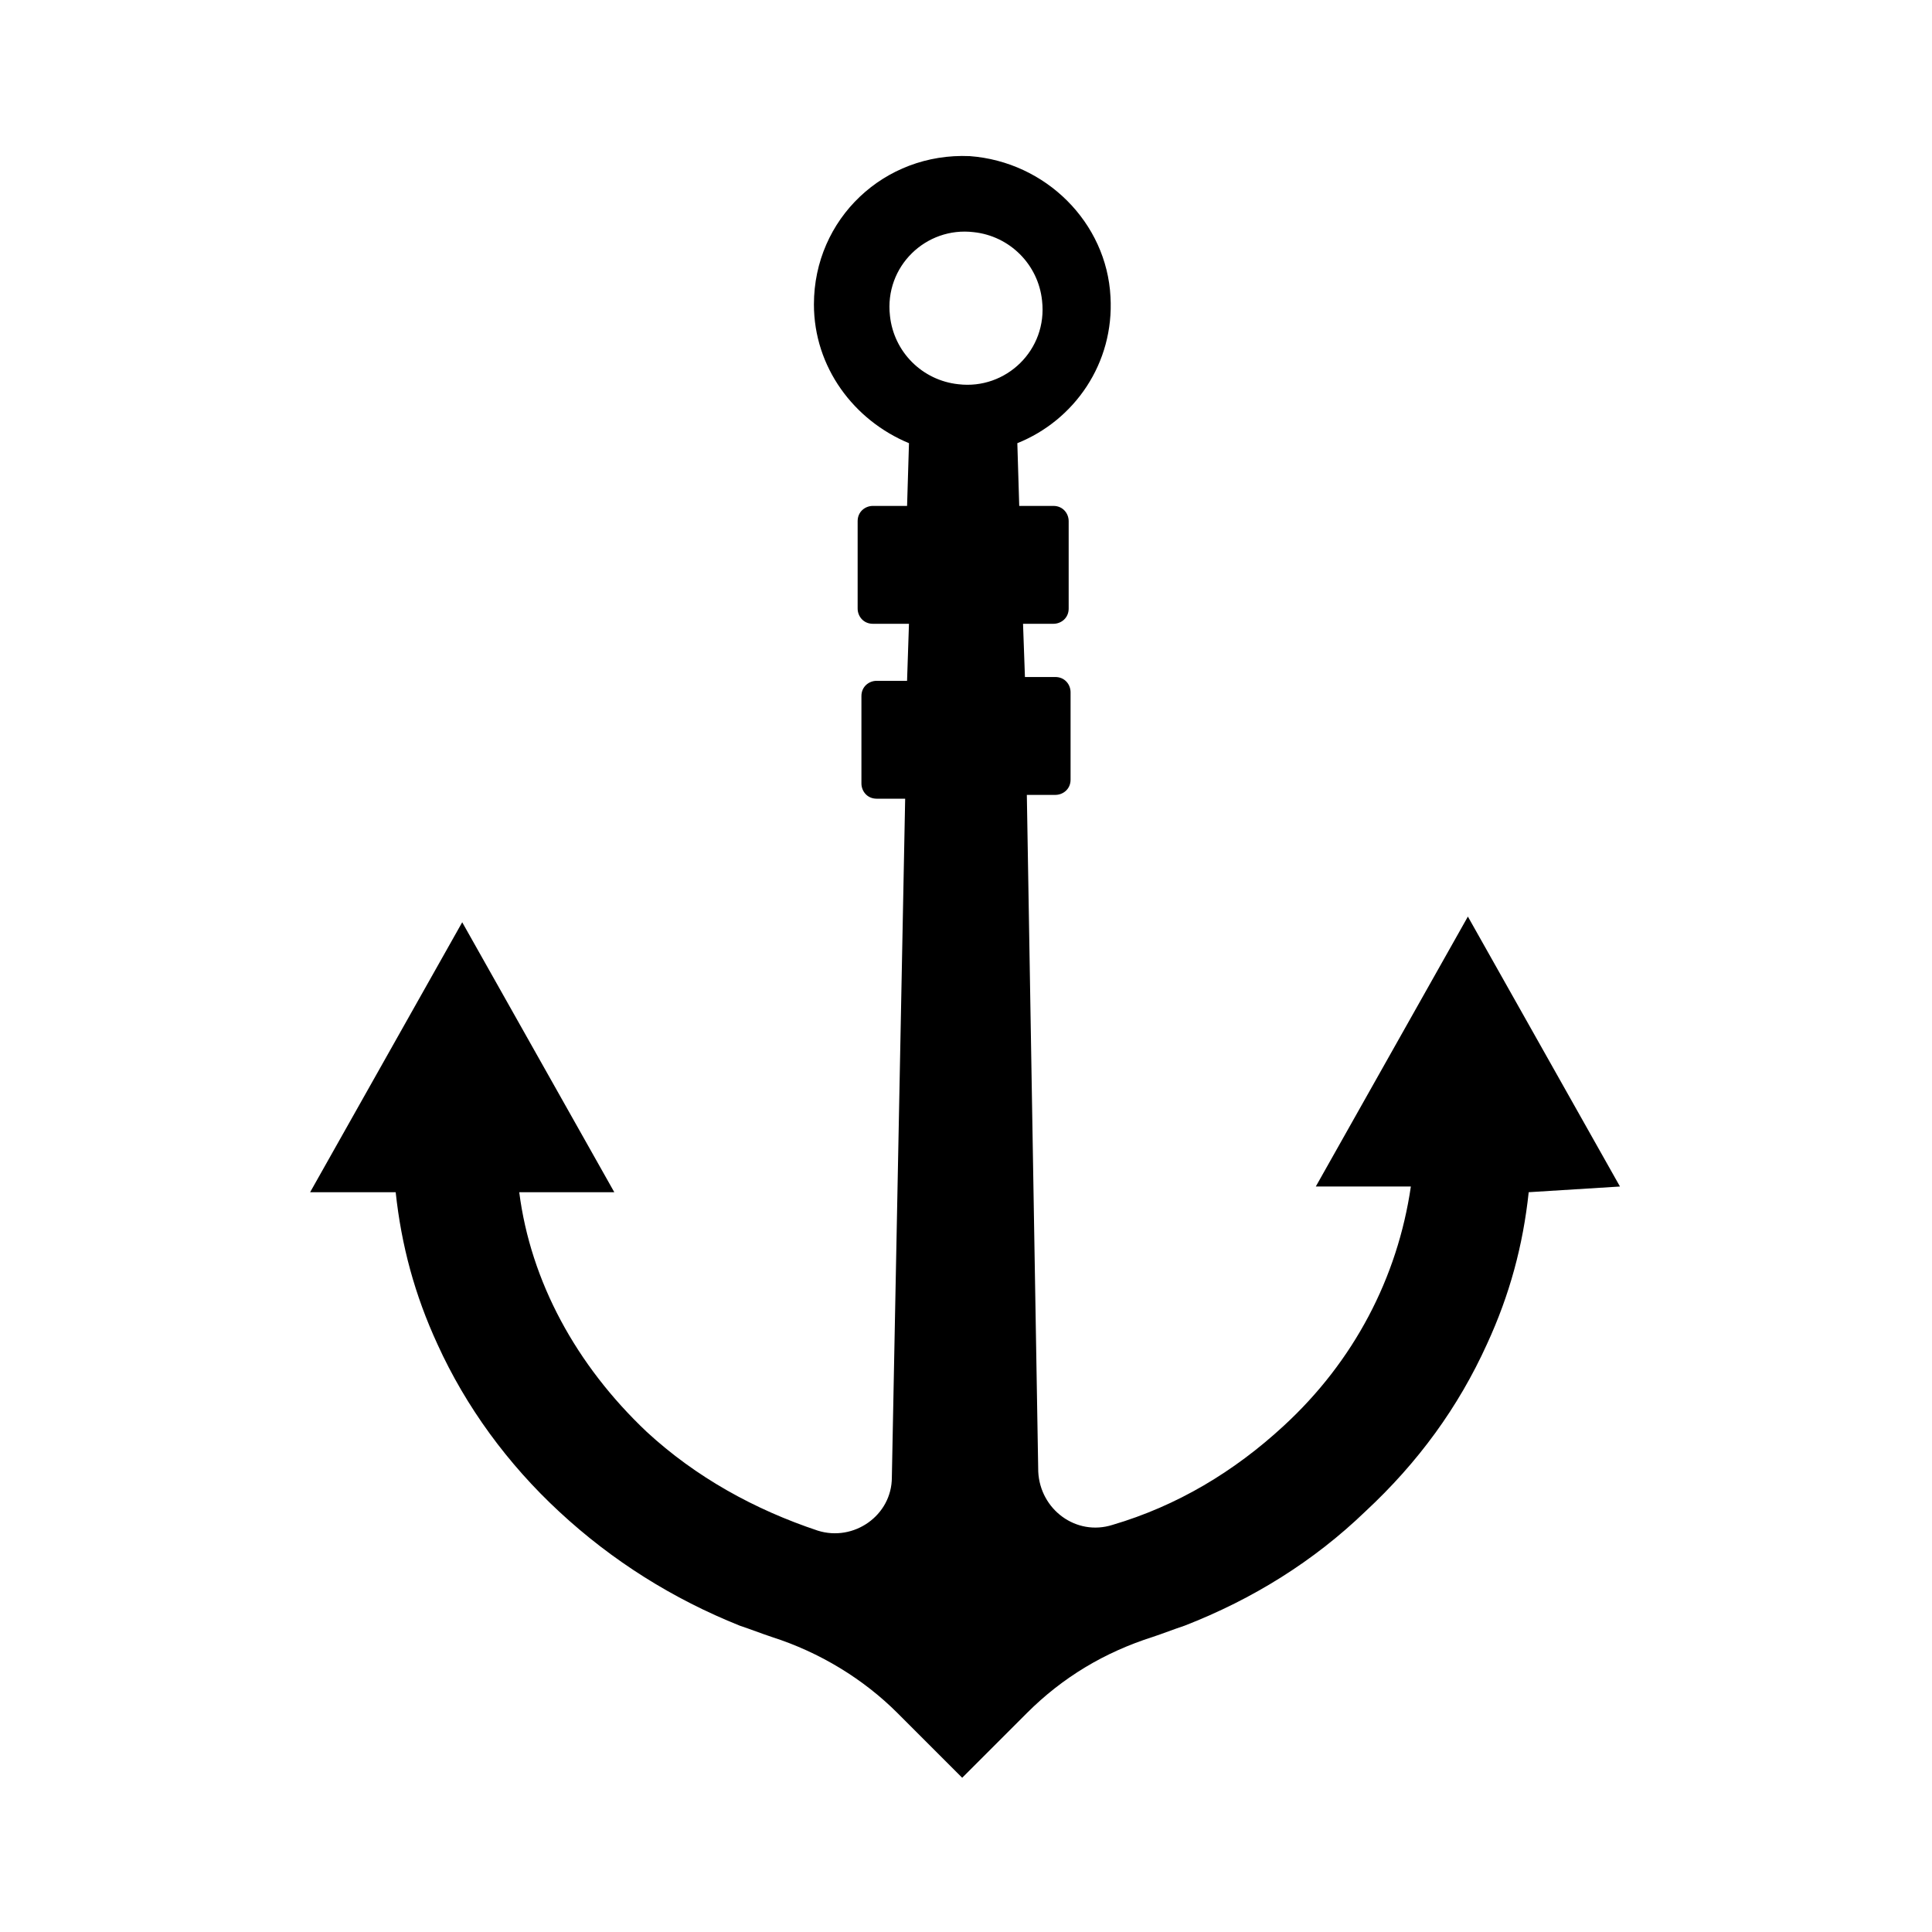 <?xml version="1.0" encoding="UTF-8"?>
<!-- Uploaded to: ICON Repo, www.iconrepo.com, Generator: ICON Repo Mixer Tools -->
<svg fill="#000000" width="800px" height="800px" version="1.1" viewBox="144 144 512 512" xmlns="http://www.w3.org/2000/svg">
 <path d="m573.31 458.44-40.305-71.539-40.305 71.539h25.191c-3.527 24.184-15.113 46.352-33.754 63.48-13.098 12.09-28.215 21.16-45.344 26.199-9.574 3.023-19.145-4.031-19.648-14.105l-3.023-179.36h7.559c2.016 0 4.031-1.512 4.031-4.031v-23.176c0-2.016-1.512-4.031-4.031-4.031h-8.062l-0.504-14.105h8.062c2.016 0 4.031-1.512 4.031-4.031v-23.176c0-2.016-1.512-4.031-4.031-4.031h-9.07l-0.504-16.625c15.113-6.047 25.695-21.16 24.688-38.793-1.008-19.648-17.129-35.77-37.281-37.281-22.672-1.008-41.312 16.625-41.312 39.297 0 16.625 10.578 30.73 25.191 36.777l-0.504 16.625h-9.07c-2.016 0-4.031 1.512-4.031 4.031v23.176c0 2.016 1.512 4.031 4.031 4.031h9.57l-0.504 15.113h-8.062c-2.016 0-4.031 1.512-4.031 4.031v23.176c0 2.016 1.512 4.031 4.031 4.031h7.559l-3.527 179.86c0 10.078-10.078 17.129-19.648 14.105-16.625-5.543-32.242-14.105-45.344-26.199-18.641-17.633-30.73-39.801-33.754-63.48h25.191l-40.305-71.539-40.305 71.539h22.672c1.512 14.105 5.039 27.207 11.082 40.305 7.559 16.625 18.641 31.738 32.242 44.336 14.105 13.098 30.23 23.176 47.863 30.23 3.023 1.008 5.543 2.016 8.566 3.023 12.594 4.031 24.184 11.082 33.25 20.152l17.129 17.129 17.129-17.129c9.574-9.574 20.656-16.121 33.25-20.152 3.023-1.008 5.543-2.016 8.566-3.023 18.137-7.055 34.258-17.129 47.863-30.23 14.105-13.098 24.688-27.711 32.242-44.336 6.047-13.098 9.574-26.199 11.082-40.305zm-193.46-230.75c-1.512-13.098 9.574-23.68 22.168-22.168 9.574 1.008 17.129 8.566 18.137 18.137 1.512 13.098-9.574 23.68-22.168 22.168-9.574-1.008-17.129-8.562-18.137-18.137z"/>
</svg>